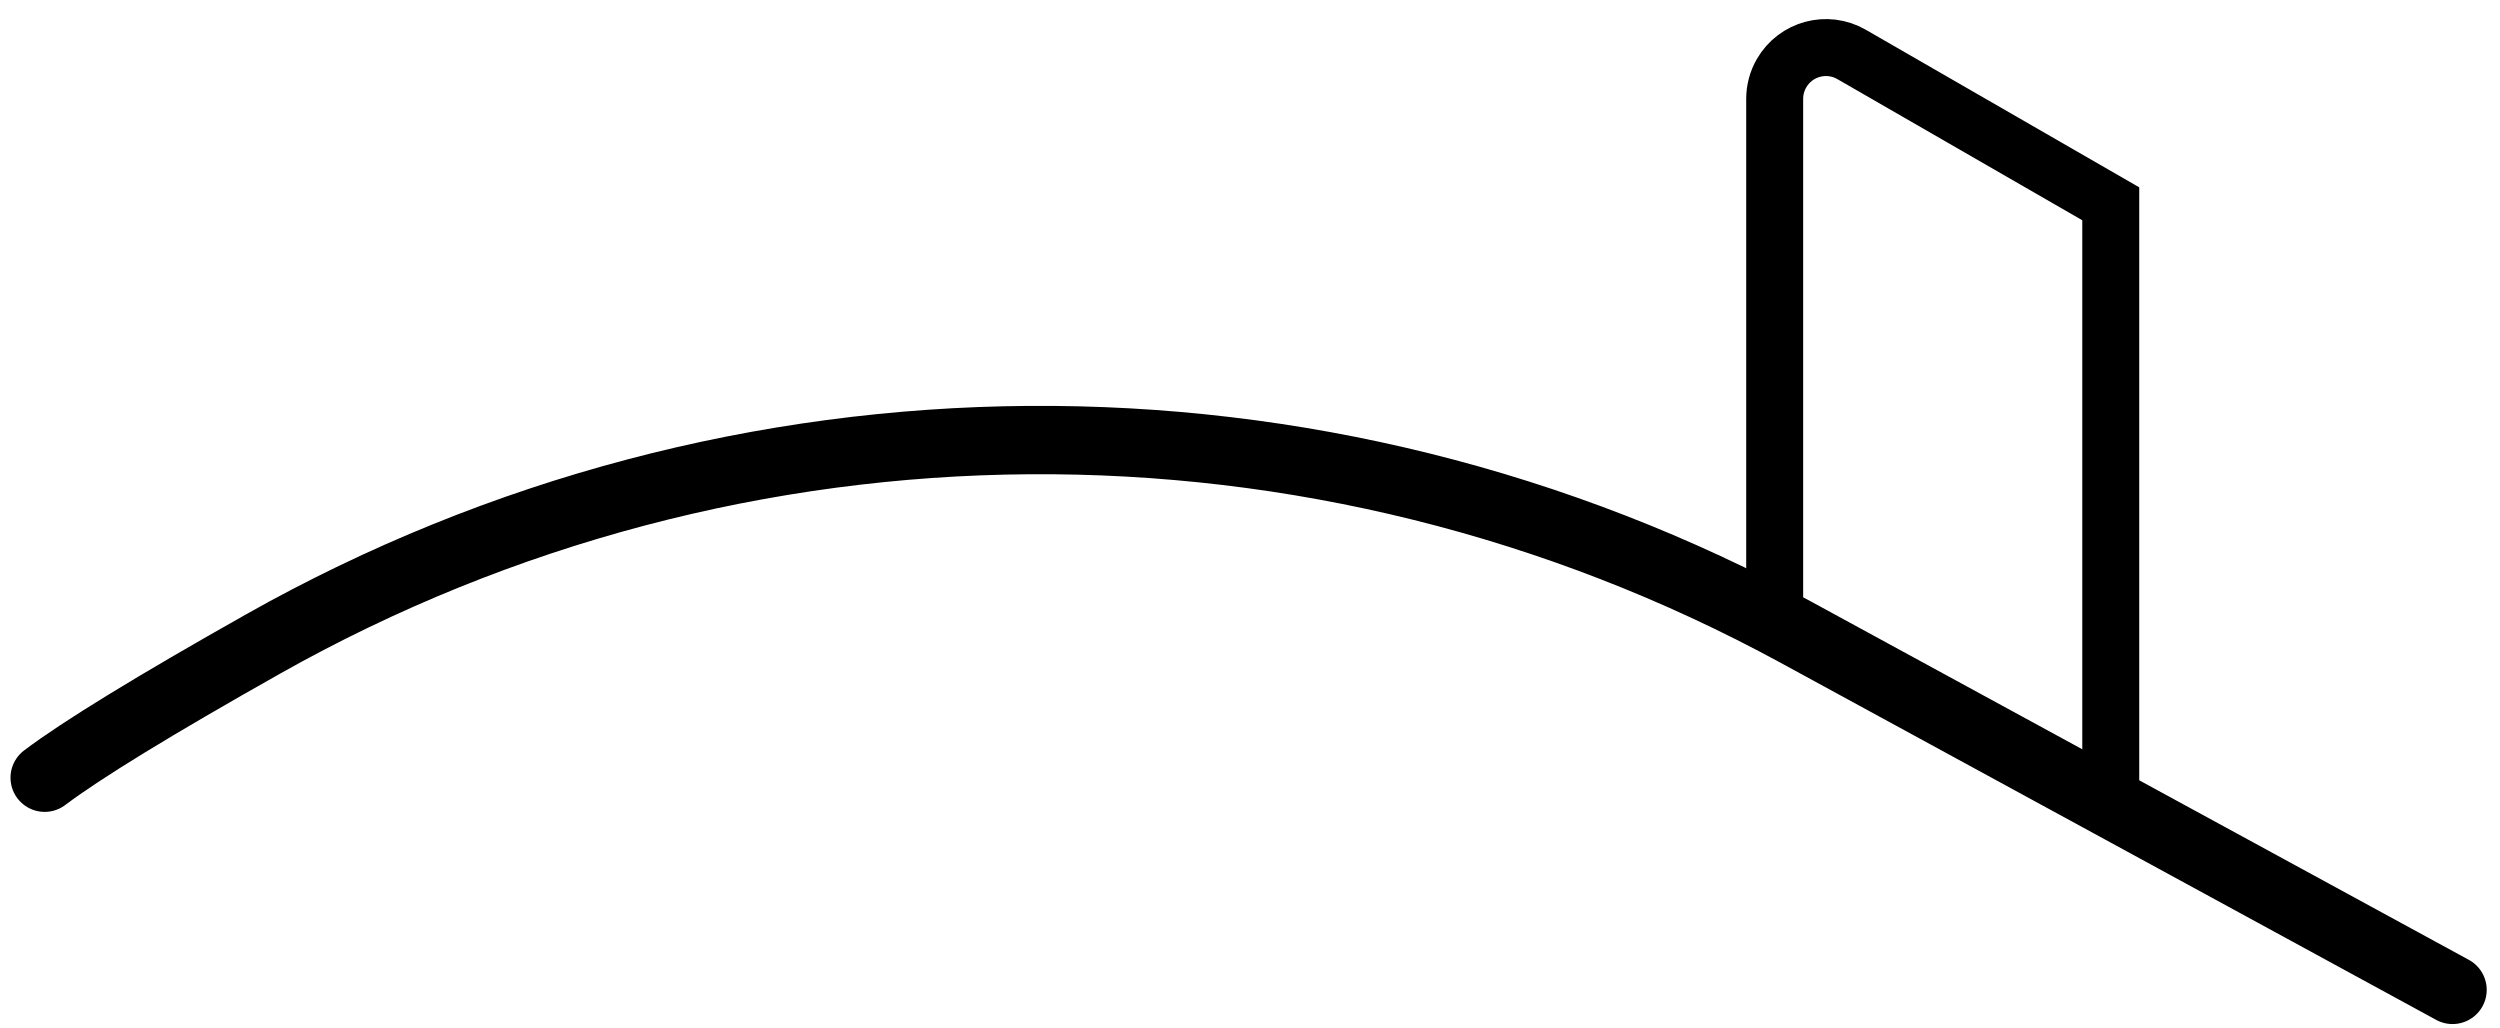 <?xml version="1.0" encoding="UTF-8"?> <svg xmlns="http://www.w3.org/2000/svg" xmlns:xlink="http://www.w3.org/1999/xlink" width="158px" height="65px" viewBox="0 0 158 65"> <title>Group 5</title> <g id="Page-1" stroke="none" stroke-width="1" fill="none" fill-rule="evenodd"> <g id="lp-франшиза" transform="translate(-144, -1736)" stroke="#000000"> <g id="Group-5" transform="translate(222.5, 1767.5) scale(-1, 1) translate(-222.5, -1767.5) translate(146, 1736)"> <path d="M0,62.56 L41.427,39.994 C71.7,23.504 108.33,23.769 138.361,40.694 C145.222,44.561 149.827,47.38 152.176,49.151" id="Path" stroke-width="4.32" stroke-linecap="round"></path> <path d="M21.6,50.32 L21.6,12.88 L37.982,3.439 C39.533,2.546 41.514,3.078 42.407,4.629 C42.691,5.121 42.84,5.679 42.84,6.247 L42.84,38.08 L42.84,38.08" id="Path-2-Copy" stroke-width="3.6"></path> </g> </g> </g> </svg> 